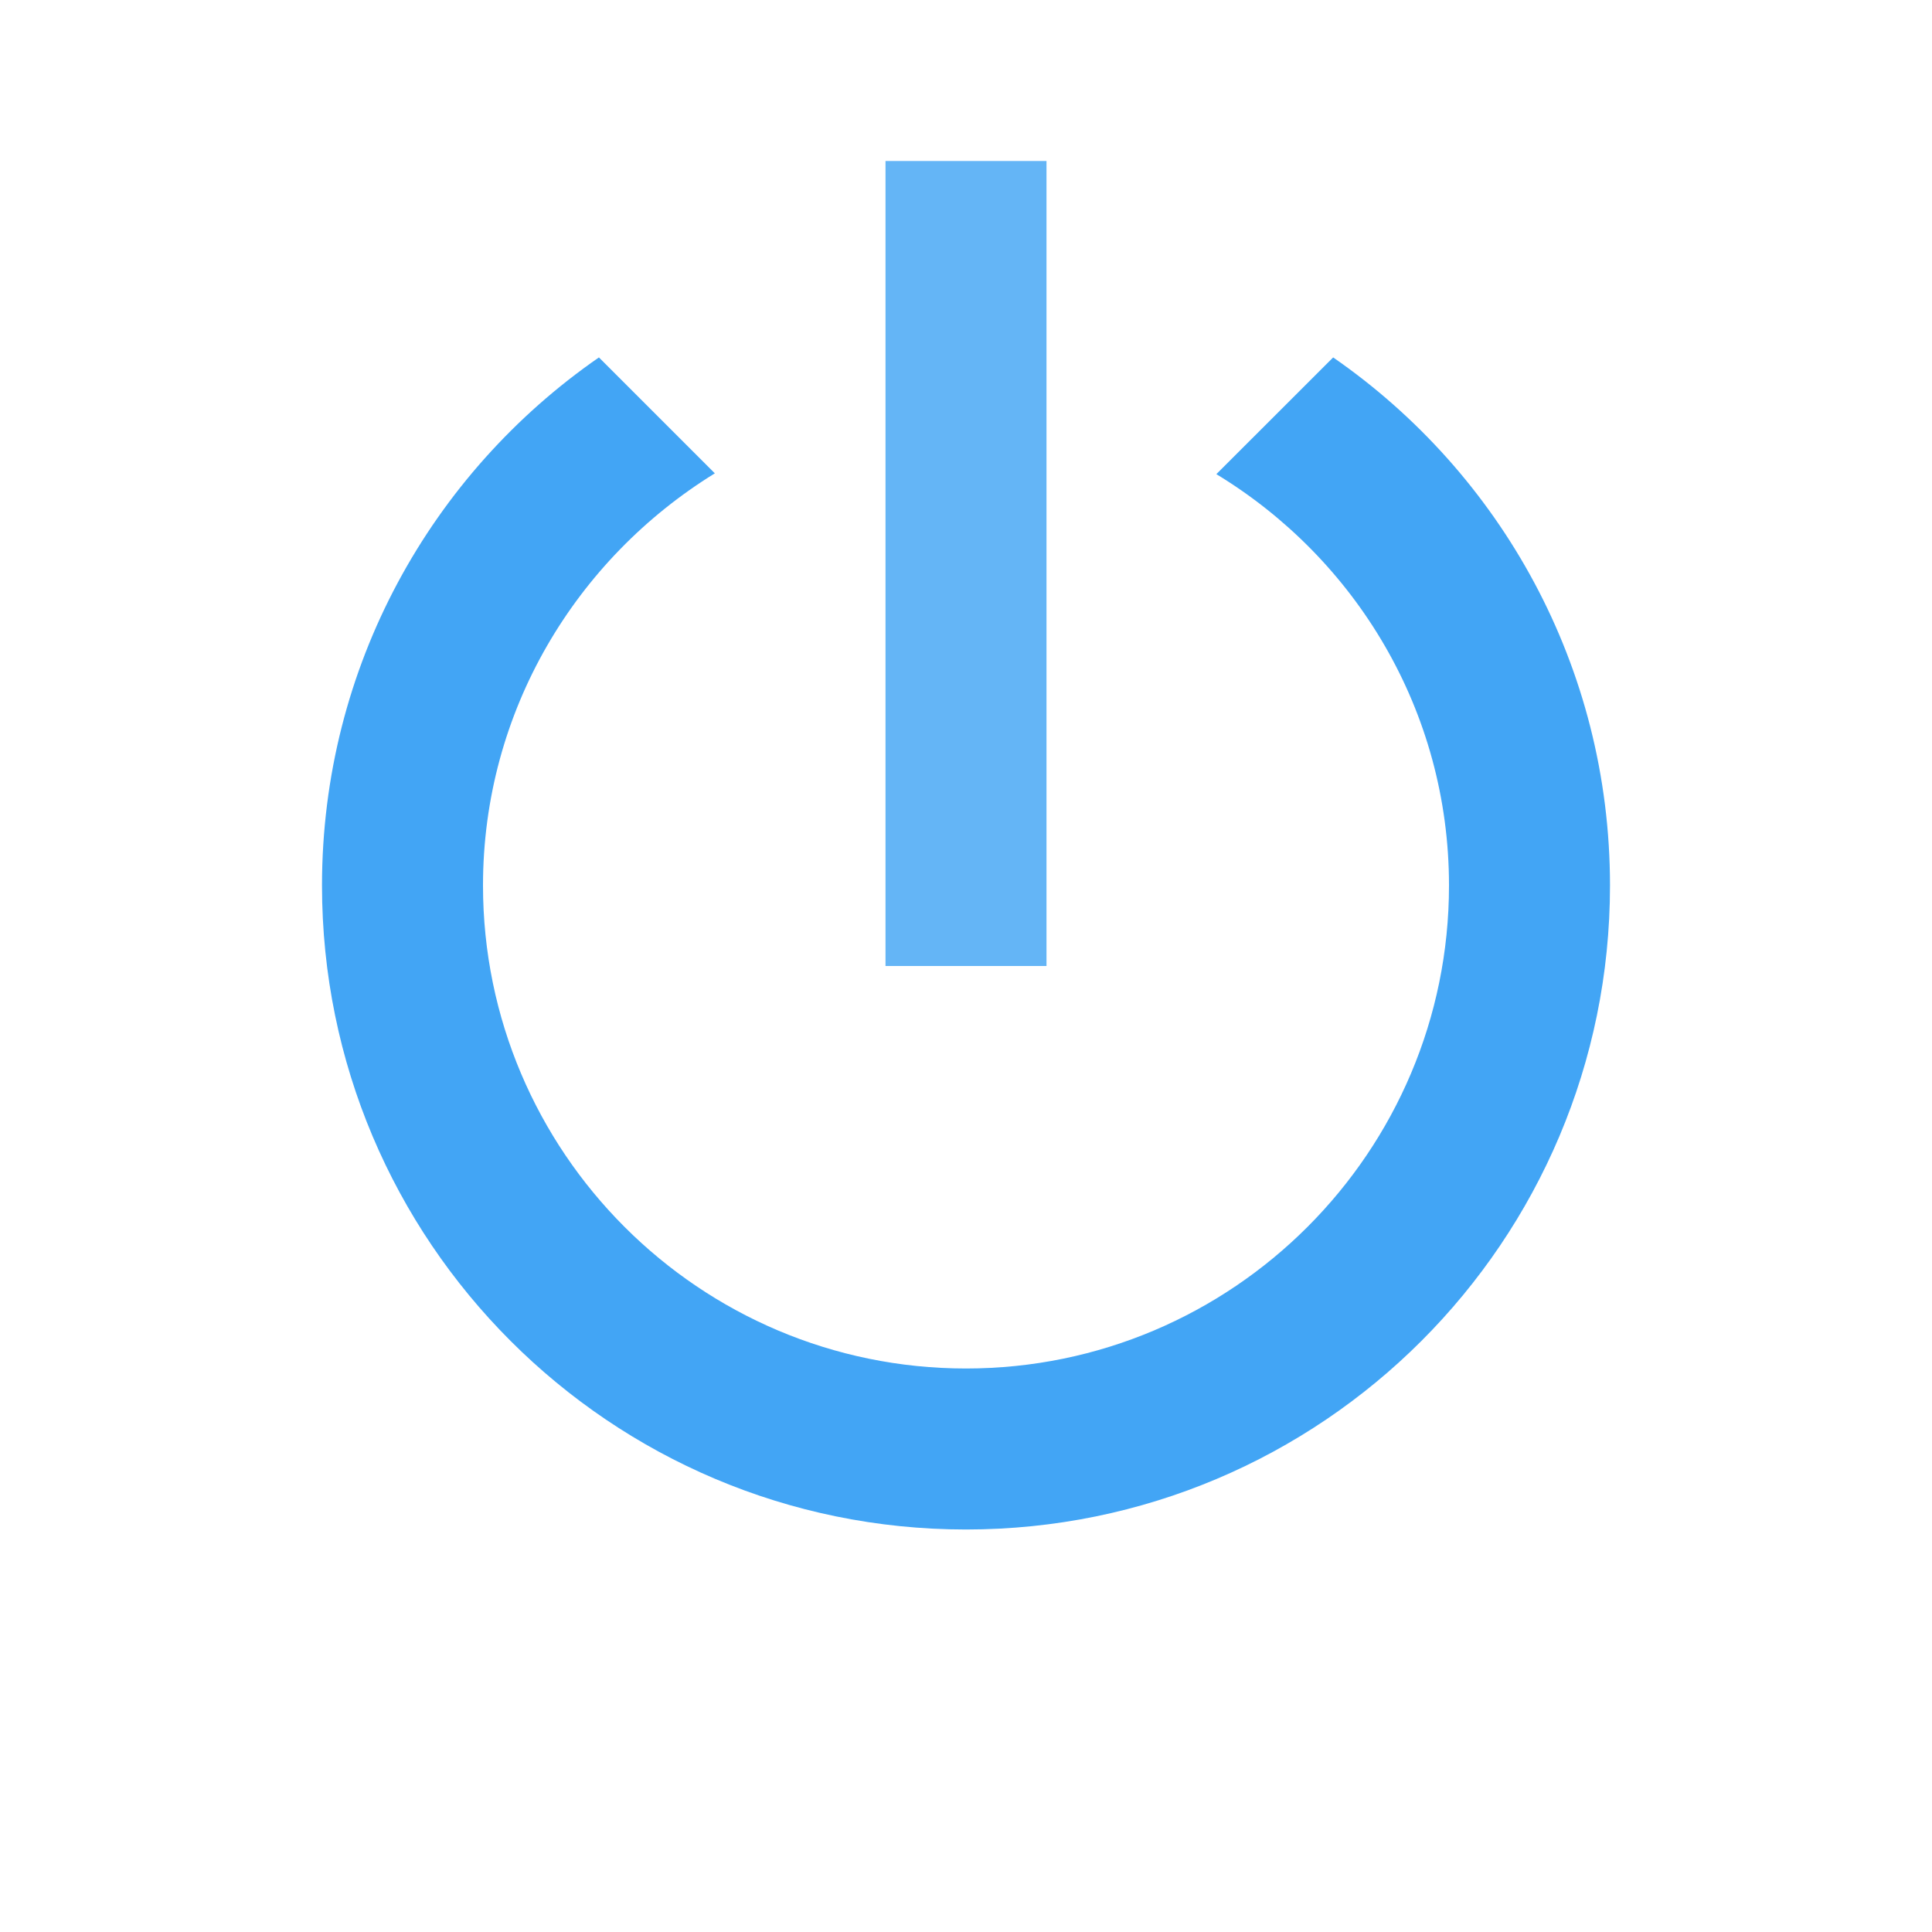 <?xml version="1.0" encoding="utf-8"?>
<!-- Generator: Adobe Illustrator 16.0.0, SVG Export Plug-In . SVG Version: 6.00 Build 0)  -->
<!DOCTYPE svg PUBLIC "-//W3C//DTD SVG 1.1//EN" "http://www.w3.org/Graphics/SVG/1.1/DTD/svg11.dtd">
<svg version="1.1" id="Capa_1" xmlns="http://www.w3.org/2000/svg" xmlns:xlink="http://www.w3.org/1999/xlink" x="0px" y="0px"
	 width="24px" height="24px" viewBox="0 0 24 24" enable-background="new 0 0 24 24" xml:space="preserve">
<path fill="none" d="M0,0h24v24H0V0z"/>
<rect x="11" y="2" fill="#64B5F6" width="2" height="10"/>
<path fill="#42A5F5" d="M16.561,4.44l-1.451,1.45C16.84,6.94,18,8.83,18,11c0,3.311-2.689,6-6,6c-3.31,0-6-2.689-6-6
	c0-2.17,1.16-4.06,2.88-5.12L7.44,4.44C5.36,5.88,4,8.28,4,11c0,4.42,3.58,8,8,8s8-3.58,8-8C20,8.28,18.641,5.88,16.561,4.44z"/>
</svg>
